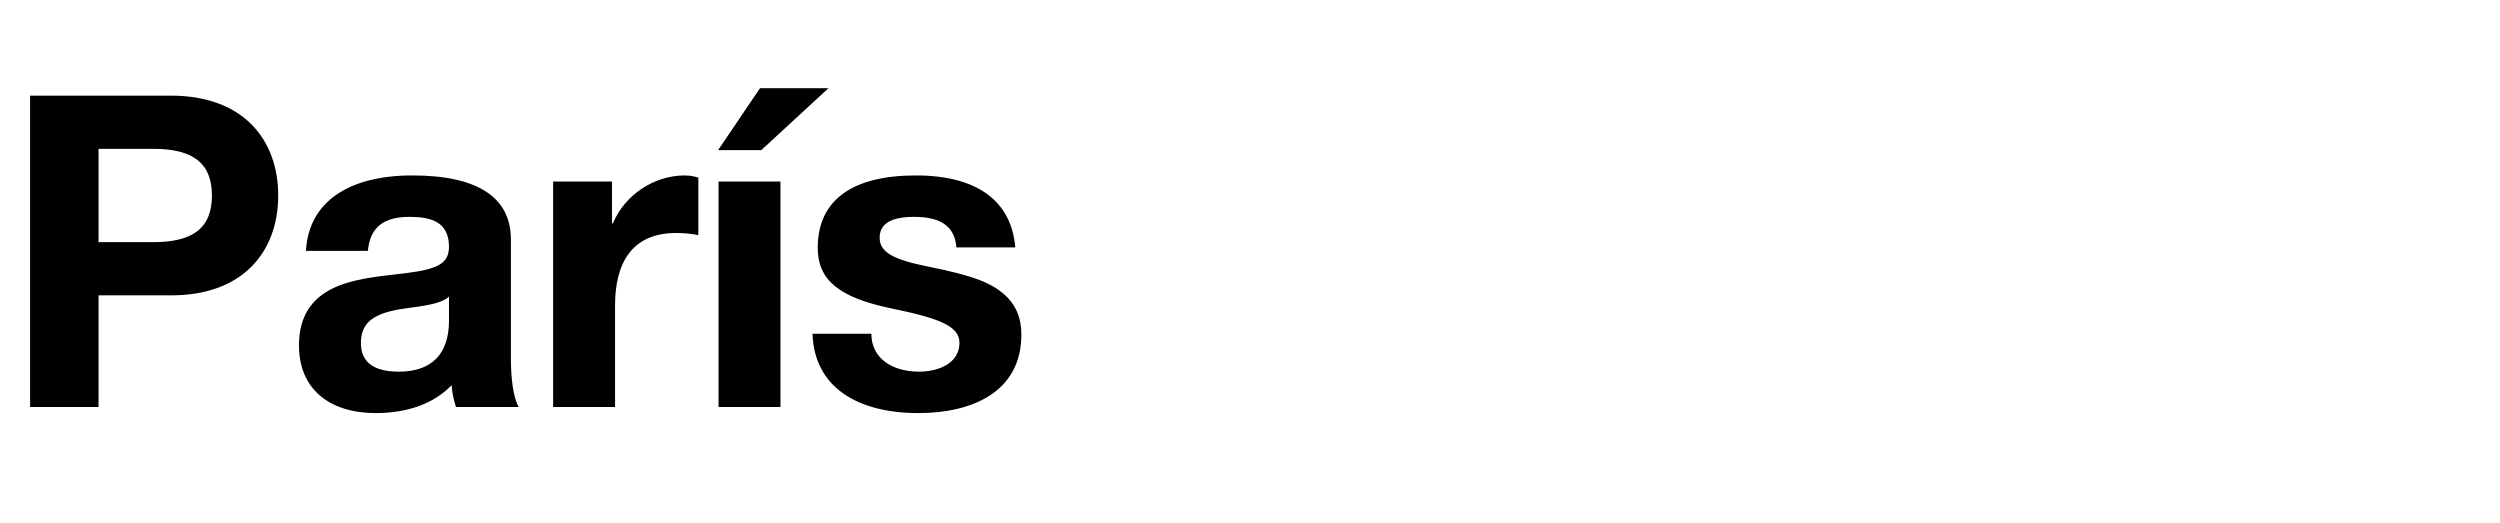 <svg width="86" height="18" viewBox="0 0 86 18" fill="none" xmlns="http://www.w3.org/2000/svg">
<path d="M1.035 3.29H5.88C8.385 3.29 9.57 4.82 9.57 6.725C9.57 8.66 8.355 10.16 5.895 10.16H3.39V14H1.035V3.29ZM3.39 8.33H5.265C6.615 8.33 7.29 7.865 7.29 6.725C7.29 5.63 6.66 5.12 5.28 5.12H3.39V8.33ZM14.185 6.035C16.45 6.035 17.575 6.8 17.575 8.24V12.35C17.575 12.965 17.65 13.685 17.845 14H15.685C15.61 13.76 15.55 13.505 15.535 13.25C14.935 13.88 14.02 14.21 12.925 14.21C11.335 14.21 10.285 13.385 10.285 11.885C10.285 11.135 10.525 10.61 10.96 10.235C11.455 9.815 12.175 9.59 13.465 9.455C14.845 9.305 15.445 9.185 15.445 8.495C15.445 7.61 14.8 7.46 14.08 7.46C13.195 7.46 12.73 7.82 12.655 8.63H10.525C10.615 6.935 12.01 6.035 14.185 6.035ZM12.415 11.795C12.415 12.41 12.79 12.785 13.72 12.785C14.86 12.785 15.445 12.17 15.445 11.03V10.205C15.25 10.385 14.875 10.49 14.155 10.58C13.06 10.715 12.415 10.955 12.415 11.795ZM23.558 6.035C23.768 6.035 23.918 6.08 24.023 6.11V8.09C23.813 8.045 23.558 8.015 23.258 8.015C21.713 8.015 21.158 9.08 21.158 10.505V14H19.028V6.245H21.053V7.685H21.083C21.488 6.71 22.493 6.035 23.558 6.035ZM24.718 6.245H26.848V14H24.718V6.245ZM26.143 3.035H28.498L26.188 5.165H24.703L26.143 3.035ZM31.505 6.035C33.605 6.035 34.79 6.905 34.925 8.51H32.9C32.84 7.76 32.33 7.46 31.445 7.46C30.62 7.46 30.26 7.715 30.26 8.18C30.26 8.675 30.725 8.93 31.925 9.17C33.5 9.485 34.07 9.725 34.535 10.115C34.94 10.475 35.135 10.925 35.135 11.51C35.135 13.505 33.41 14.21 31.595 14.21C29.48 14.21 28.01 13.31 27.95 11.48H29.975C29.975 12.35 30.725 12.785 31.61 12.785C32.33 12.785 33.005 12.47 33.005 11.795C33.005 11.225 32.345 10.955 30.665 10.61C28.865 10.235 28.13 9.635 28.13 8.525C28.13 6.875 29.33 6.035 31.505 6.035Z" fill="black"/>
</svg>
